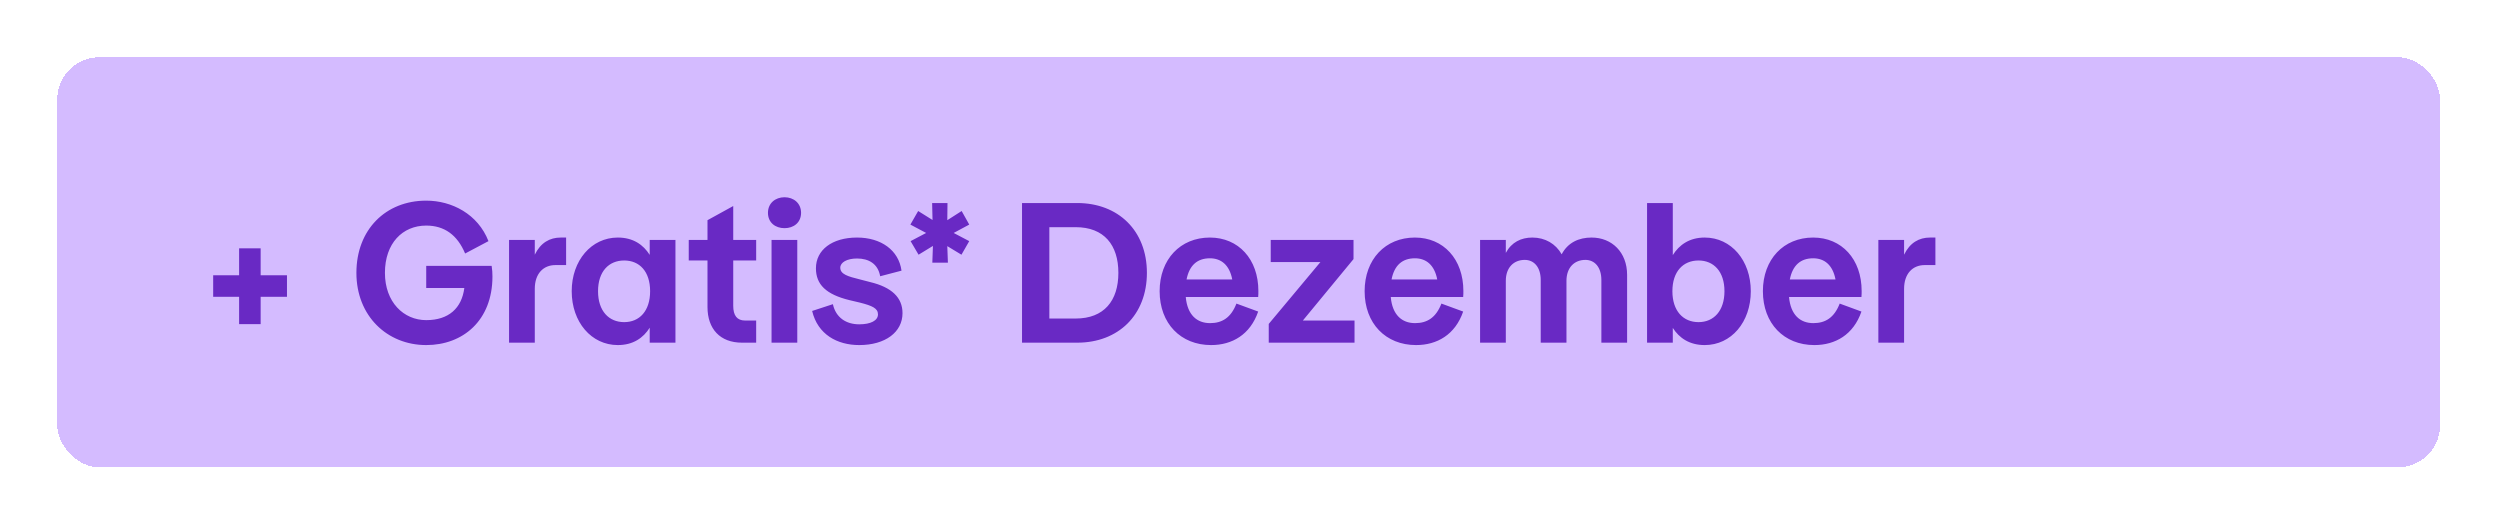 <svg width="246" height="52" viewBox="0 0 246 52" fill="none" xmlns="http://www.w3.org/2000/svg">
<g filter="url(#filter0_d_1388_30242)">
<rect x="4.805" y="3.977" width="234.469" height="40.35" rx="4.142" fill="#D4BBFF" shape-rendering="crispEdges"/>
<path d="M27.411 25.428V27.548H24.82V30.237H22.7V27.548H20.148V25.428H22.7V22.777H24.82V25.428H27.411ZM41.112 26.684V24.505H47.551C47.61 24.878 47.629 25.212 47.629 25.545C47.629 29.884 44.724 32.298 41.112 32.298C37.284 32.298 34.242 29.452 34.242 25.192C34.242 20.932 37.127 18.086 41.112 18.086C43.625 18.086 46.196 19.401 47.237 22.071L44.94 23.288C44.175 21.462 42.898 20.54 41.112 20.54C38.776 20.54 37.049 22.287 37.049 25.192C37.049 28.078 38.894 29.844 41.112 29.844C43.33 29.844 44.606 28.666 44.861 26.684H41.112ZM54.877 21.718V24.427H53.817C52.64 24.427 51.795 25.27 51.795 26.762V32.062H49.263V21.953H51.795V23.406C52.365 22.228 53.268 21.718 54.347 21.718H54.877ZM63.103 21.953H65.636V32.062H63.103V30.59C62.475 31.591 61.474 32.298 59.963 32.298C57.371 32.298 55.428 30.041 55.428 26.998C55.428 23.975 57.371 21.718 59.963 21.718C61.474 21.718 62.475 22.424 63.103 23.425V21.953ZM60.591 30.041C62.102 30.041 63.143 28.941 63.143 26.998C63.143 25.055 62.102 23.975 60.591 23.975C59.079 23.975 58.019 25.055 58.019 26.998C58.019 28.941 59.079 30.041 60.591 30.041ZM68.789 23.975H66.944V21.953H68.789V20.01L71.322 18.616V21.953H73.579V23.975H71.322V28.431C71.322 29.393 71.695 29.884 72.499 29.884H73.579V32.062H72.185C70.026 32.062 68.789 30.708 68.789 28.549V23.975ZM76.368 20.795C75.465 20.795 74.739 20.245 74.739 19.283C74.739 18.341 75.465 17.752 76.368 17.752C77.271 17.752 77.997 18.341 77.997 19.283C77.997 20.245 77.271 20.795 76.368 20.795ZM75.092 21.953H77.624V32.062H75.092V21.953ZM83.72 32.298C81.56 32.298 79.636 31.258 79.087 28.941L81.128 28.274C81.423 29.609 82.444 30.256 83.72 30.256C84.858 30.256 85.565 29.884 85.565 29.275C85.565 28.686 85.015 28.431 83.778 28.117L82.777 27.881C80.441 27.312 79.46 26.331 79.46 24.741C79.46 22.935 81.05 21.718 83.504 21.718C85.859 21.718 87.606 22.954 87.881 24.976L85.781 25.526C85.565 24.289 84.642 23.779 83.504 23.779C82.502 23.779 81.855 24.171 81.855 24.682C81.855 25.329 82.601 25.545 83.798 25.84L84.78 26.095C86.919 26.605 87.979 27.626 87.979 29.157C87.979 31.022 86.291 32.298 83.72 32.298ZM90.913 24.191L90.972 22.542L89.559 23.406L88.774 22.071L90.305 21.266L88.754 20.442L89.52 19.107L90.933 19.99L90.894 18.322H92.405L92.386 20.01L93.799 19.107L94.545 20.442L93.014 21.266L94.545 22.071L93.779 23.406L92.386 22.562L92.445 24.191H90.913ZM99.739 32.062V18.322H105.176C109.201 18.322 112.027 21.03 112.027 25.192C112.027 29.354 109.201 32.062 105.176 32.062H99.739ZM102.428 20.697V29.687H105.019C107.807 29.687 109.22 27.94 109.22 25.192C109.22 22.444 107.807 20.697 105.019 20.697H102.428ZM118.246 30.139C119.443 30.139 120.307 29.589 120.837 28.215L122.977 29C122.192 31.277 120.405 32.298 118.344 32.298C115.36 32.298 113.28 30.178 113.28 26.998C113.28 23.857 115.321 21.718 118.226 21.718C121.033 21.718 122.996 23.838 122.996 26.978C122.996 27.155 122.996 27.391 122.977 27.567H115.851C116.008 29.334 116.95 30.139 118.246 30.139ZM118.226 23.759C116.99 23.759 116.204 24.446 115.93 25.84H120.425C120.15 24.407 119.326 23.759 118.226 23.759ZM132.457 29.884V32.062H124.016V30.217L129.1 24.132H124.212V21.953H132.358V23.838L127.372 29.884H132.457ZM138.417 30.139C139.615 30.139 140.478 29.589 141.008 28.215L143.148 29C142.363 31.277 140.577 32.298 138.515 32.298C135.532 32.298 133.451 30.178 133.451 26.998C133.451 23.857 135.492 21.718 138.398 21.718C141.205 21.718 143.168 23.838 143.168 26.978C143.168 27.155 143.168 27.391 143.148 27.567H136.022C136.179 29.334 137.122 30.139 138.417 30.139ZM138.398 23.759C137.161 23.759 136.376 24.446 136.101 25.84H140.596C140.321 24.407 139.497 23.759 138.398 23.759ZM155.785 21.718C157.787 21.718 159.279 23.17 159.279 25.388V32.062H156.747V25.899C156.747 24.623 156.079 23.916 155.176 23.916C154.097 23.916 153.312 24.662 153.312 25.977V32.062H150.779V25.899C150.779 24.623 150.112 23.916 149.209 23.916C148.129 23.916 147.344 24.662 147.344 25.977V32.062H144.812V21.953H147.344V23.229C147.913 22.169 148.856 21.718 149.955 21.718C151.211 21.718 152.252 22.326 152.841 23.366C153.449 22.208 154.529 21.718 155.785 21.718ZM166.916 21.718C169.527 21.718 171.45 23.975 171.45 26.998C171.45 30.041 169.527 32.298 166.916 32.298C165.404 32.298 164.403 31.591 163.775 30.61V32.062H161.243V18.322H163.775V23.445C164.403 22.444 165.404 21.718 166.916 21.718ZM166.307 30.041C167.799 30.041 168.859 28.941 168.859 26.998C168.859 25.055 167.799 23.975 166.307 23.975C164.796 23.975 163.736 25.055 163.736 26.998C163.736 28.941 164.796 30.041 166.307 30.041ZM177.607 30.139C178.805 30.139 179.668 29.589 180.198 28.215L182.338 29C181.553 31.277 179.767 32.298 177.705 32.298C174.722 32.298 172.641 30.178 172.641 26.998C172.641 23.857 174.682 21.718 177.588 21.718C180.395 21.718 182.358 23.838 182.358 26.978C182.358 27.155 182.358 27.391 182.338 27.567H175.212C175.37 29.334 176.312 30.139 177.607 30.139ZM177.588 23.759C176.351 23.759 175.566 24.446 175.291 25.84H179.786C179.511 24.407 178.687 23.759 177.588 23.759ZM189.616 21.718V24.427H188.556C187.378 24.427 186.534 25.27 186.534 26.762V32.062H184.002V21.953H186.534V23.406C187.103 22.228 188.006 21.718 189.086 21.718H189.616Z" fill="#6929C4"/>
</g>
<defs>
<filter id="filter0_d_1388_30242" x="-0" y="0" width="245.735" height="51.618" filterUnits="userSpaceOnUse" color-interpolation-filters="sRGB">
<feFlood flood-opacity="0" result="BackgroundImageFix"/>
<feColorMatrix in="SourceAlpha" type="matrix" values="0 0 0 0 0 0 0 0 0 0 0 0 0 0 0 0 0 0 127 0" result="hardAlpha"/>
<feOffset dx="0.828" dy="1.657"/>
<feGaussianBlur stdDeviation="2.817"/>
<feComposite in2="hardAlpha" operator="out"/>
<feColorMatrix type="matrix" values="0 0 0 0 0 0 0 0 0 0 0 0 0 0 0 0 0 0 0.3 0"/>
<feBlend mode="normal" in2="BackgroundImageFix" result="effect1_dropShadow_1388_30242"/>
<feBlend mode="normal" in="SourceGraphic" in2="effect1_dropShadow_1388_30242" result="shape"/>
</filter>
</defs>
</svg>
